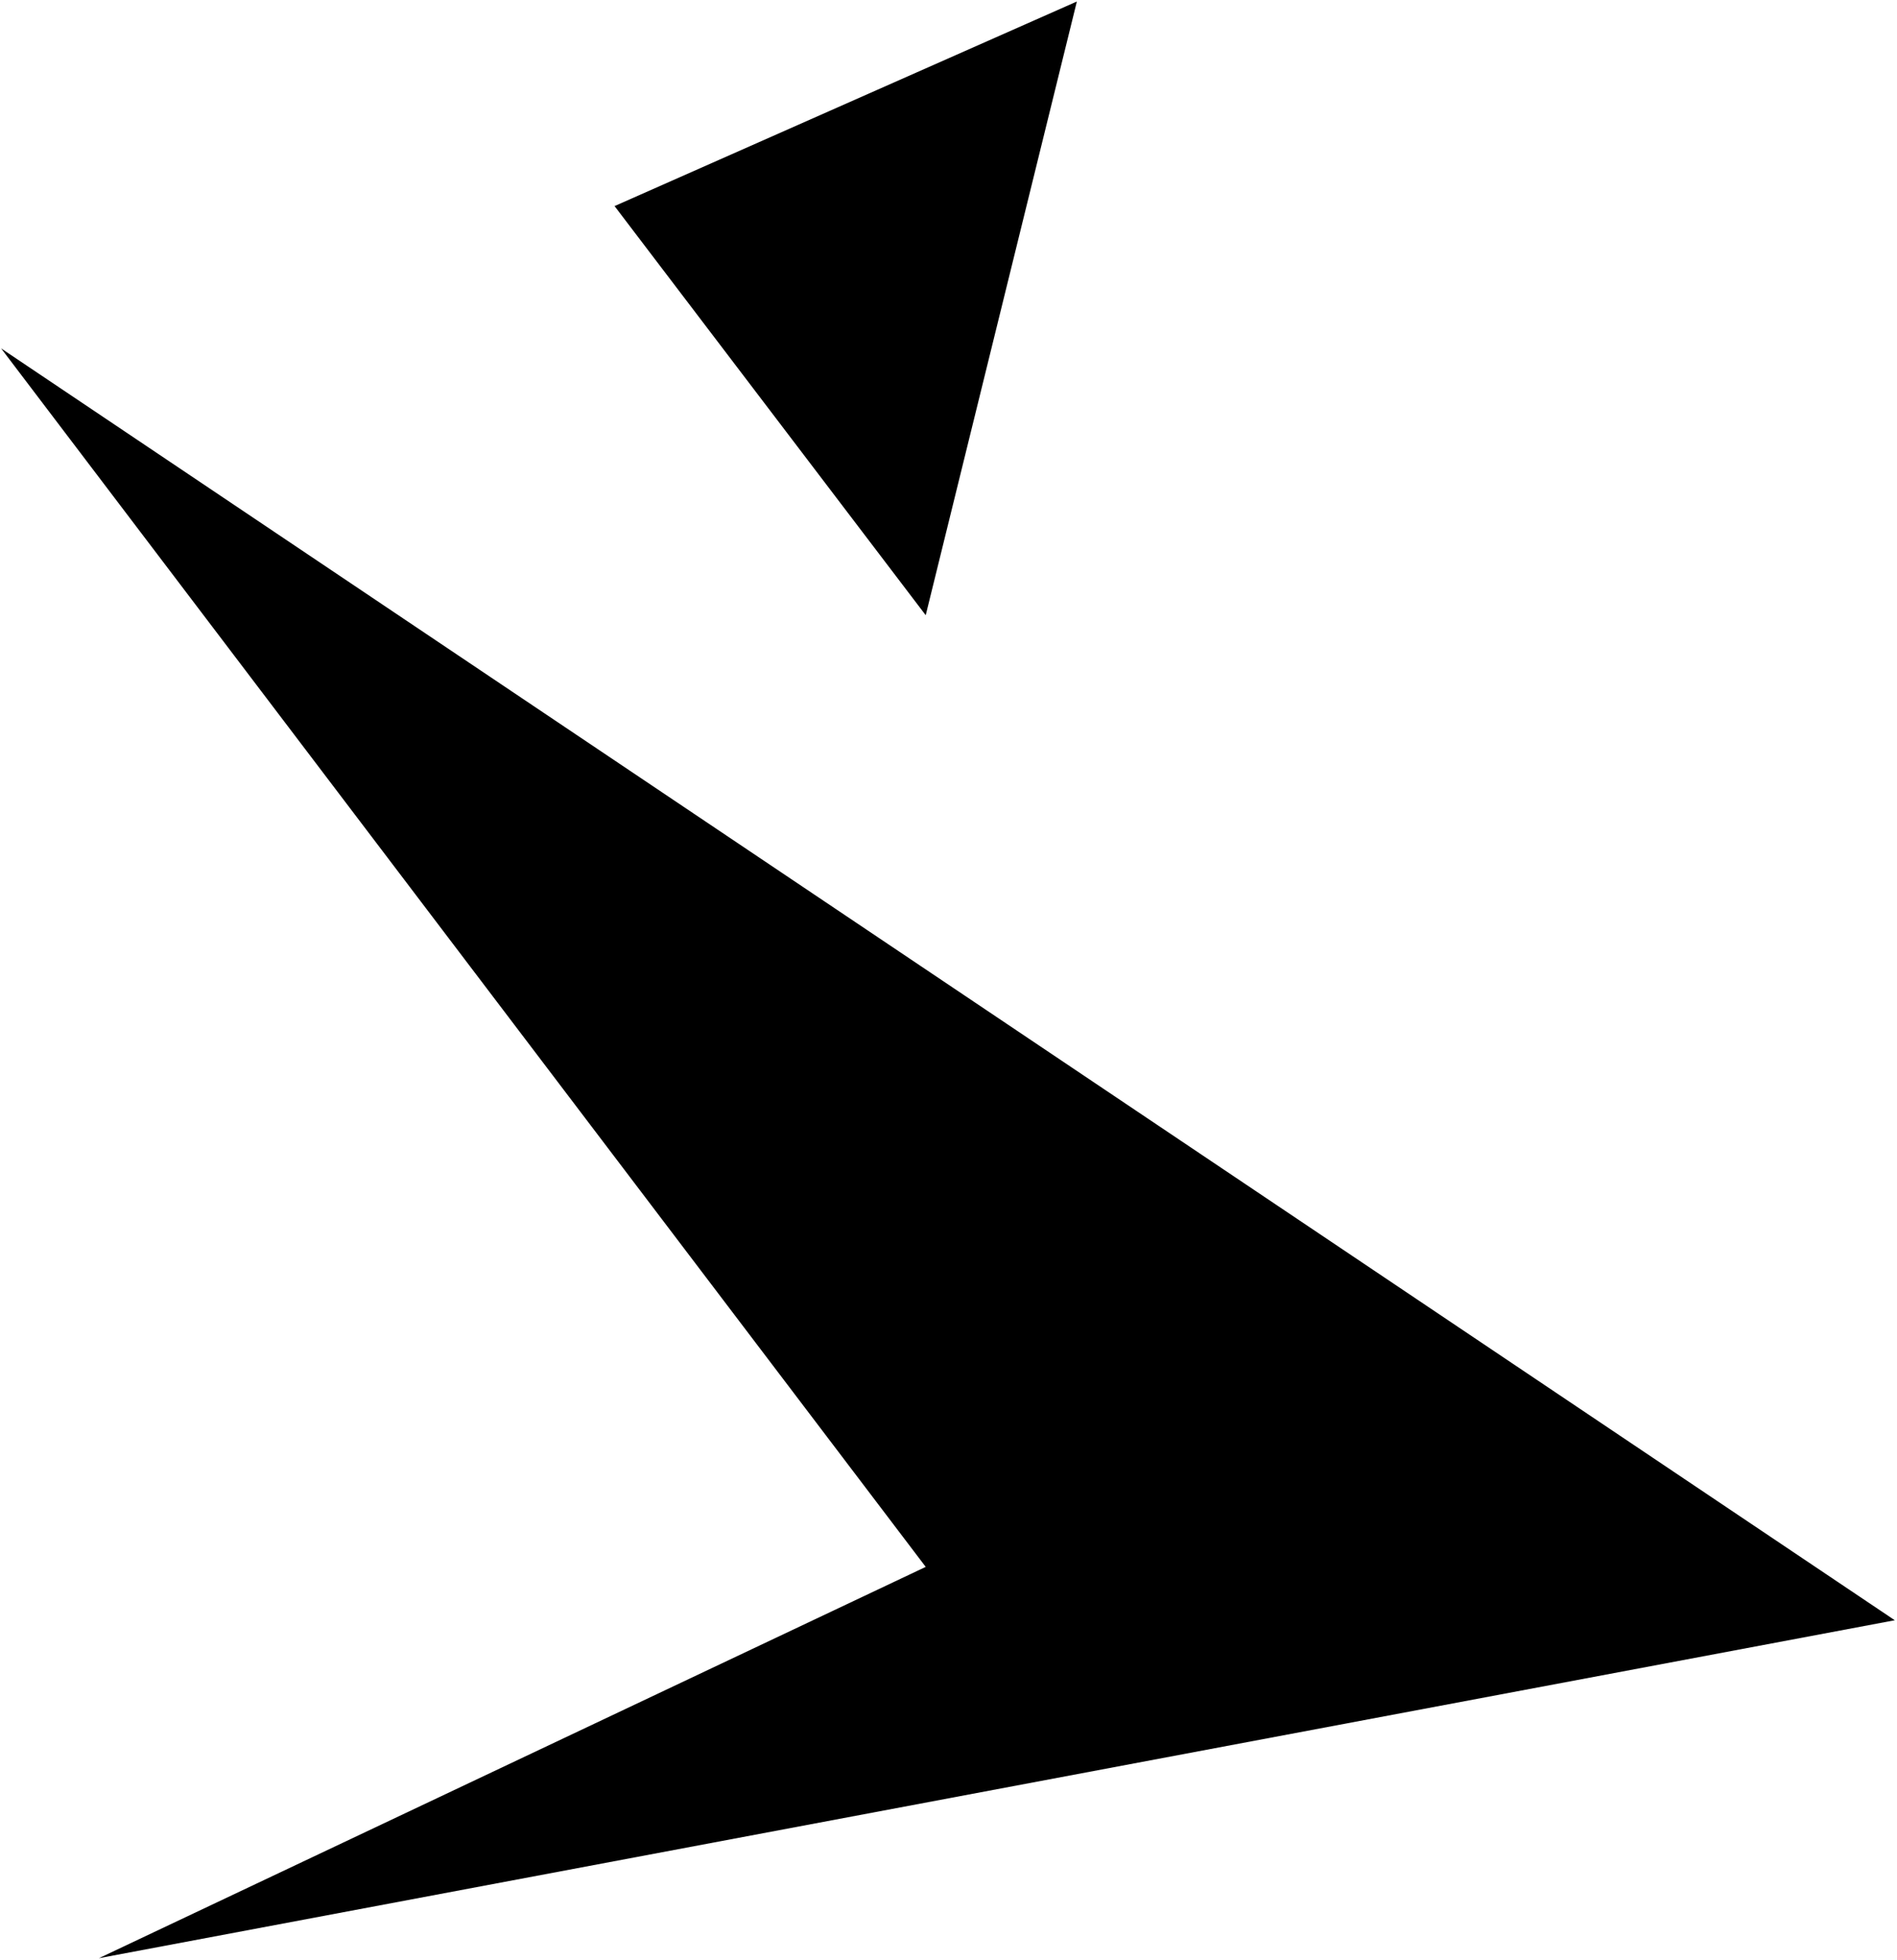 <?xml version="1.0" encoding="UTF-8" standalone="no"?>
<svg width="490px" height="506px" viewBox="0 0 490 506" version="1.1" xmlns="http://www.w3.org/2000/svg" xmlns:xlink="http://www.w3.org/1999/xlink">
    <!-- Generator: Sketch 3.6.1 (26313) - http://www.bohemiancoding.com/sketch -->
    <title>alka superliga</title>
    <desc>Created with Sketch.</desc>
    <defs></defs>
    <g id="Page-1" stroke="none" stroke-width="1" fill="none" fill-rule="evenodd">
        <g id="alka-superliga" transform="translate(-2, -3)" fill="#000000">
            <g id="Group">
                <path d="M280.155,3.392 L160.741,56.21 L241.115,161.847 L280.155,3.392 Z" id="Shape"></path>
                <path d="M2.286,92.955 L491.429,421.349 L27.547,508.608 L241.115,407.57 L2.286,92.955 Z" id="Shape"></path>
            </g>
        </g>
    </g>
</svg>